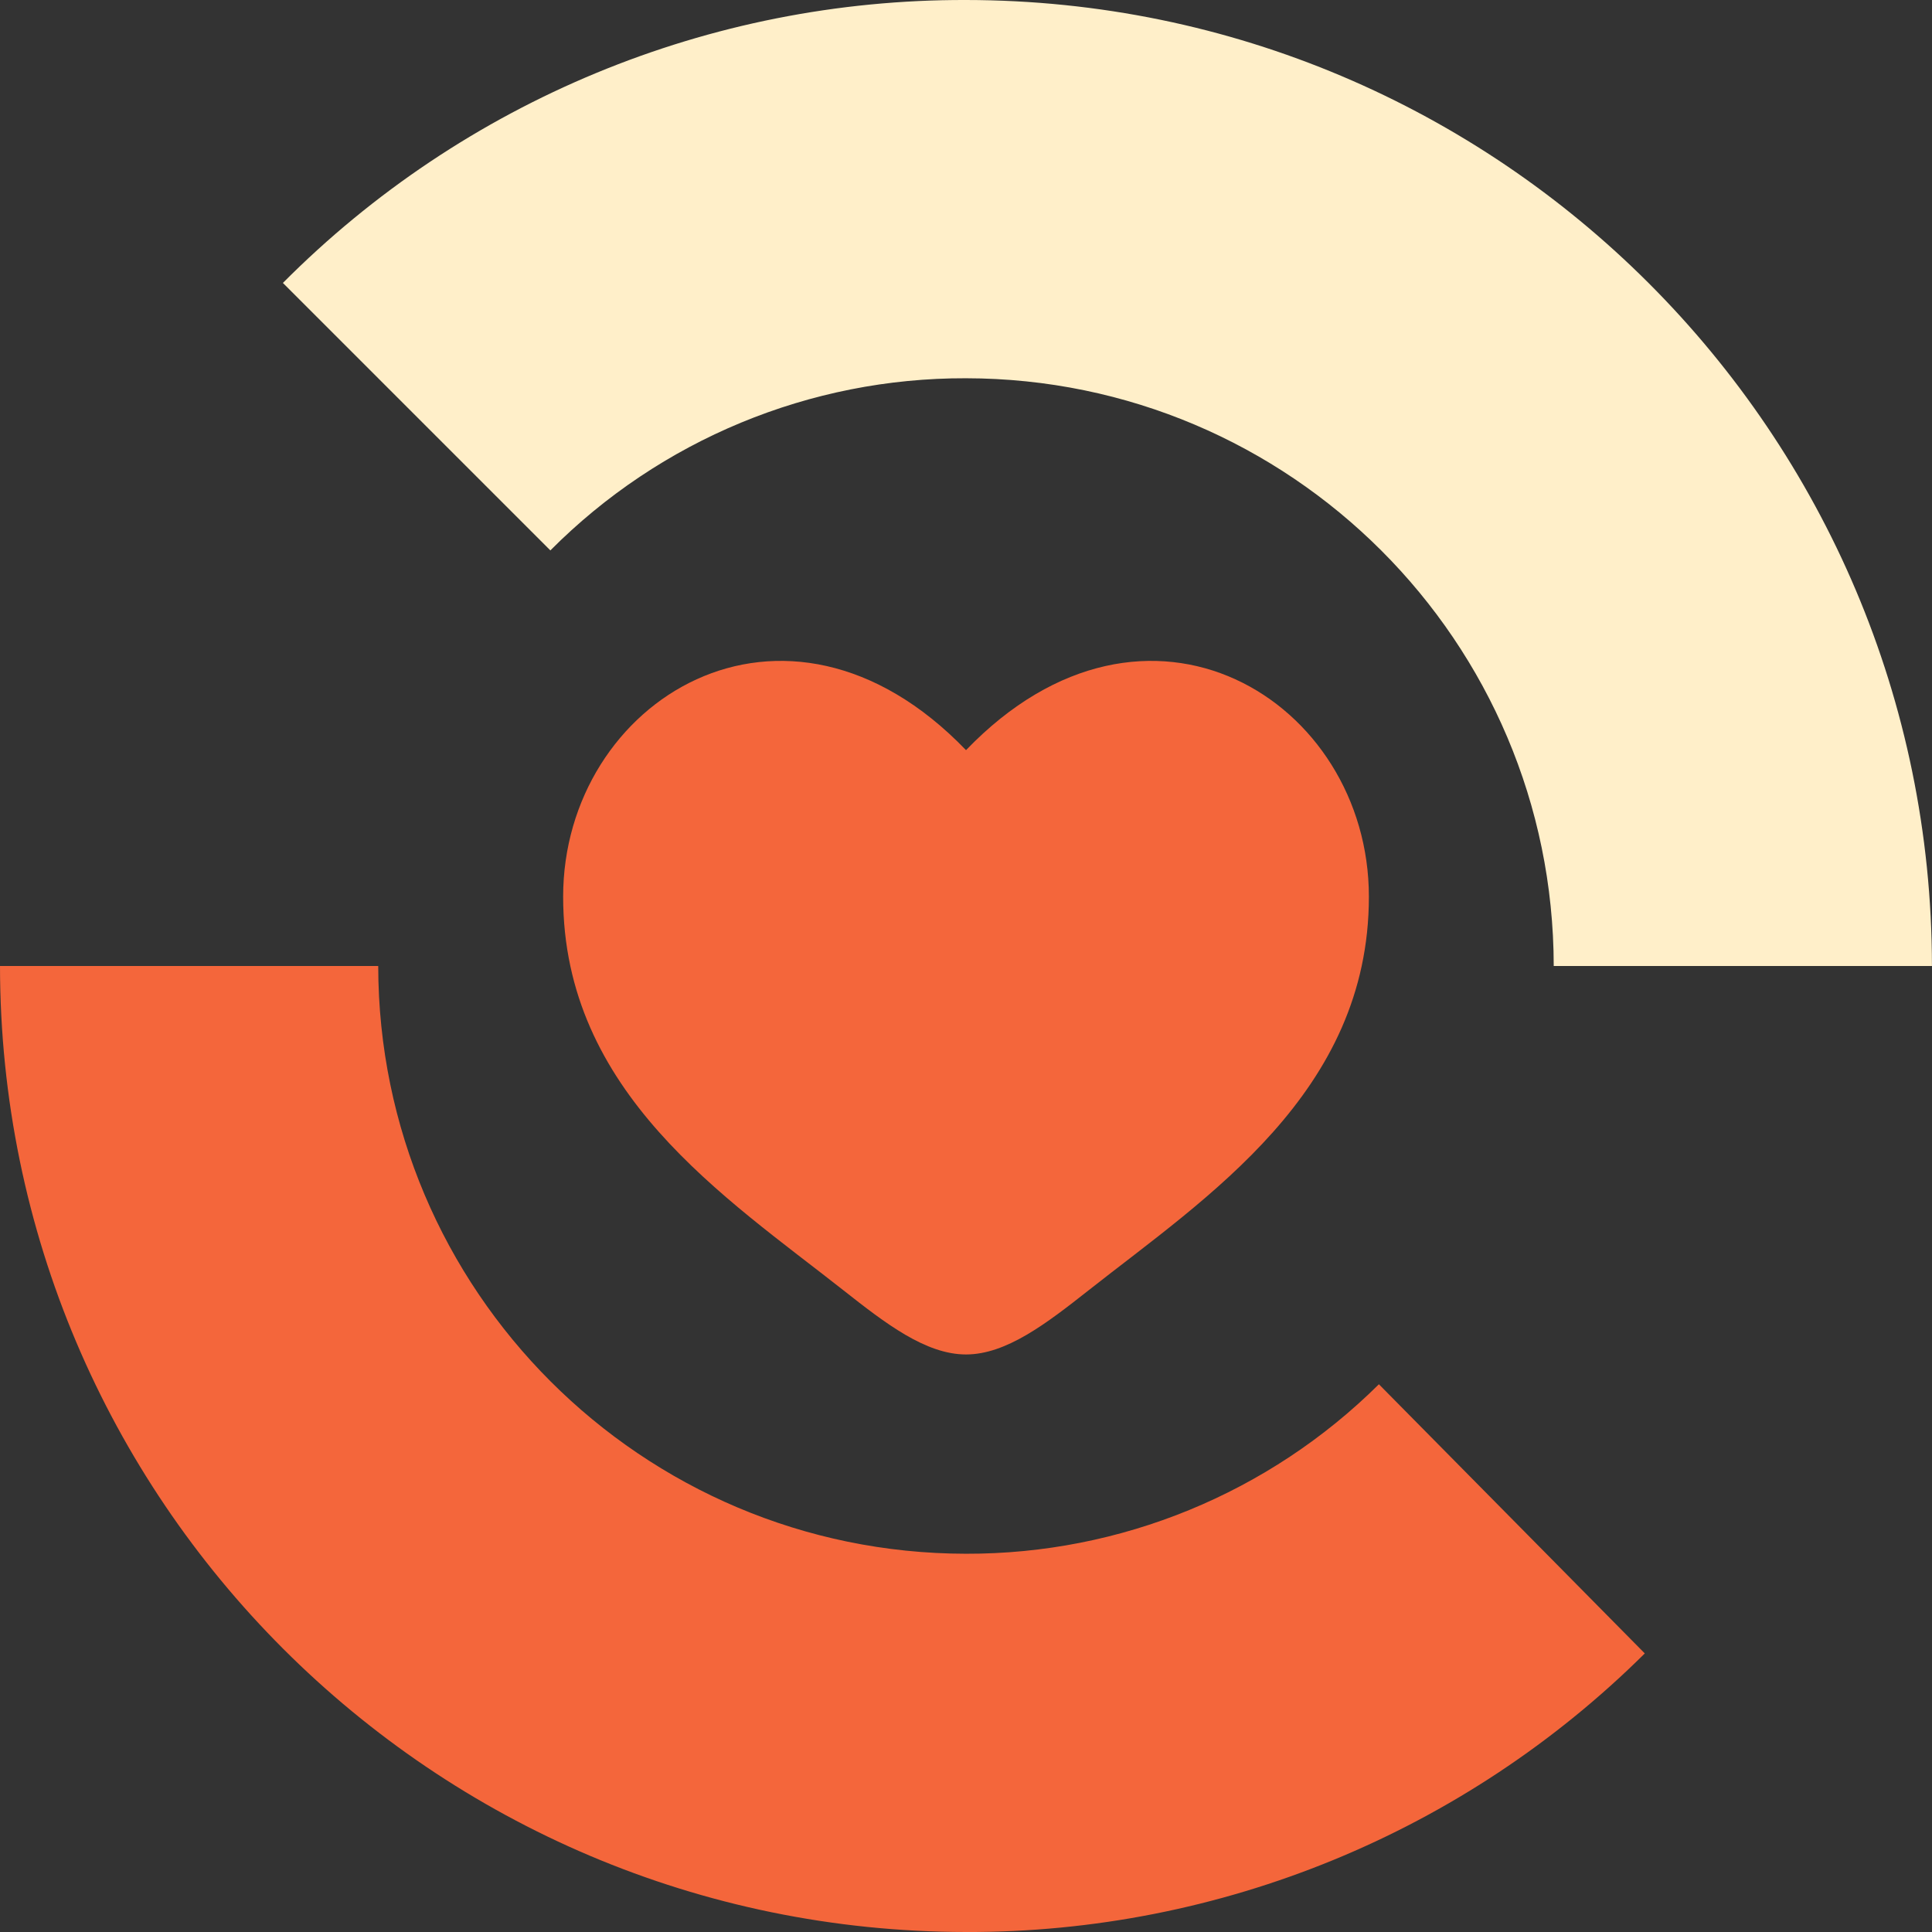 <?xml version="1.0" encoding="utf-8"?>
<!-- Generator: Adobe Illustrator 28.0.0, SVG Export Plug-In . SVG Version: 6.00 Build 0)  -->
<svg version="1.1" id="Layer_1" xmlns="http://www.w3.org/2000/svg" xmlns:xlink="http://www.w3.org/1999/xlink" x="0px" y="0px"
	 width="120px" height="120px" viewBox="0 0 120 120" style="enable-background:new 0 0 120 120;" xml:space="preserve">
<rect x="0" y="0" width="120" height="120" fill="#333333" stroke="none"/>
<style type="text/css">
	.st0{fill:#FFEFC9;}
	.st1{fill:#F4663B;}
</style>
<g id="Group_177" transform="translate(-473 -1067.022)">
	<g id="Group_173" transform="translate(473 1435.3)">
		<g>
			<g id="Group_172" transform="translate(0 -368.277)">
				<g id="Group_170" transform="translate(7.023 0)">
					<path id="Path_224" class="st0" d="M112.977,60H89.482
						c-0.023-20.152-16.354-36.483-36.507-36.507
						c-9.688-0.027-18.983,3.824-25.814,10.693L10.548,17.573
						C21.775,6.284,37.052-0.044,52.973-0.001
						c33.125,0.03,59.971,26.876,60.001,60.001"/>
				</g>
				<g id="Group_171" transform="translate(0 23.977)">
					<path id="Path_225" class="st1" d="M60.001,96.022C26.876,95.992,0.03,69.146,0,36.021
						h23.492c0.023,20.152,16.354,36.483,36.507,36.507
						c9.605,0.024,18.828-3.762,25.647-10.527l16.515,16.718
						c-11.207,11.12-26.367,17.343-42.155,17.304"/>
				</g>
			</g>
		</g>
	</g>
	<path id="heart-svgrepo-com" class="st1" d="M507.978,1122.716c0,12.169,10.057,18.653,17.421,24.458
		c2.597,2.047,5.1,3.976,7.602,3.976c2.502,0,5.005-1.929,7.602-3.976
		c7.364-5.805,17.421-12.289,17.421-24.458c0-12.169-13.763-20.799-25.023-9.101
		C521.741,1101.917,507.978,1110.547,507.978,1122.716z"/>
</g>
</svg>
